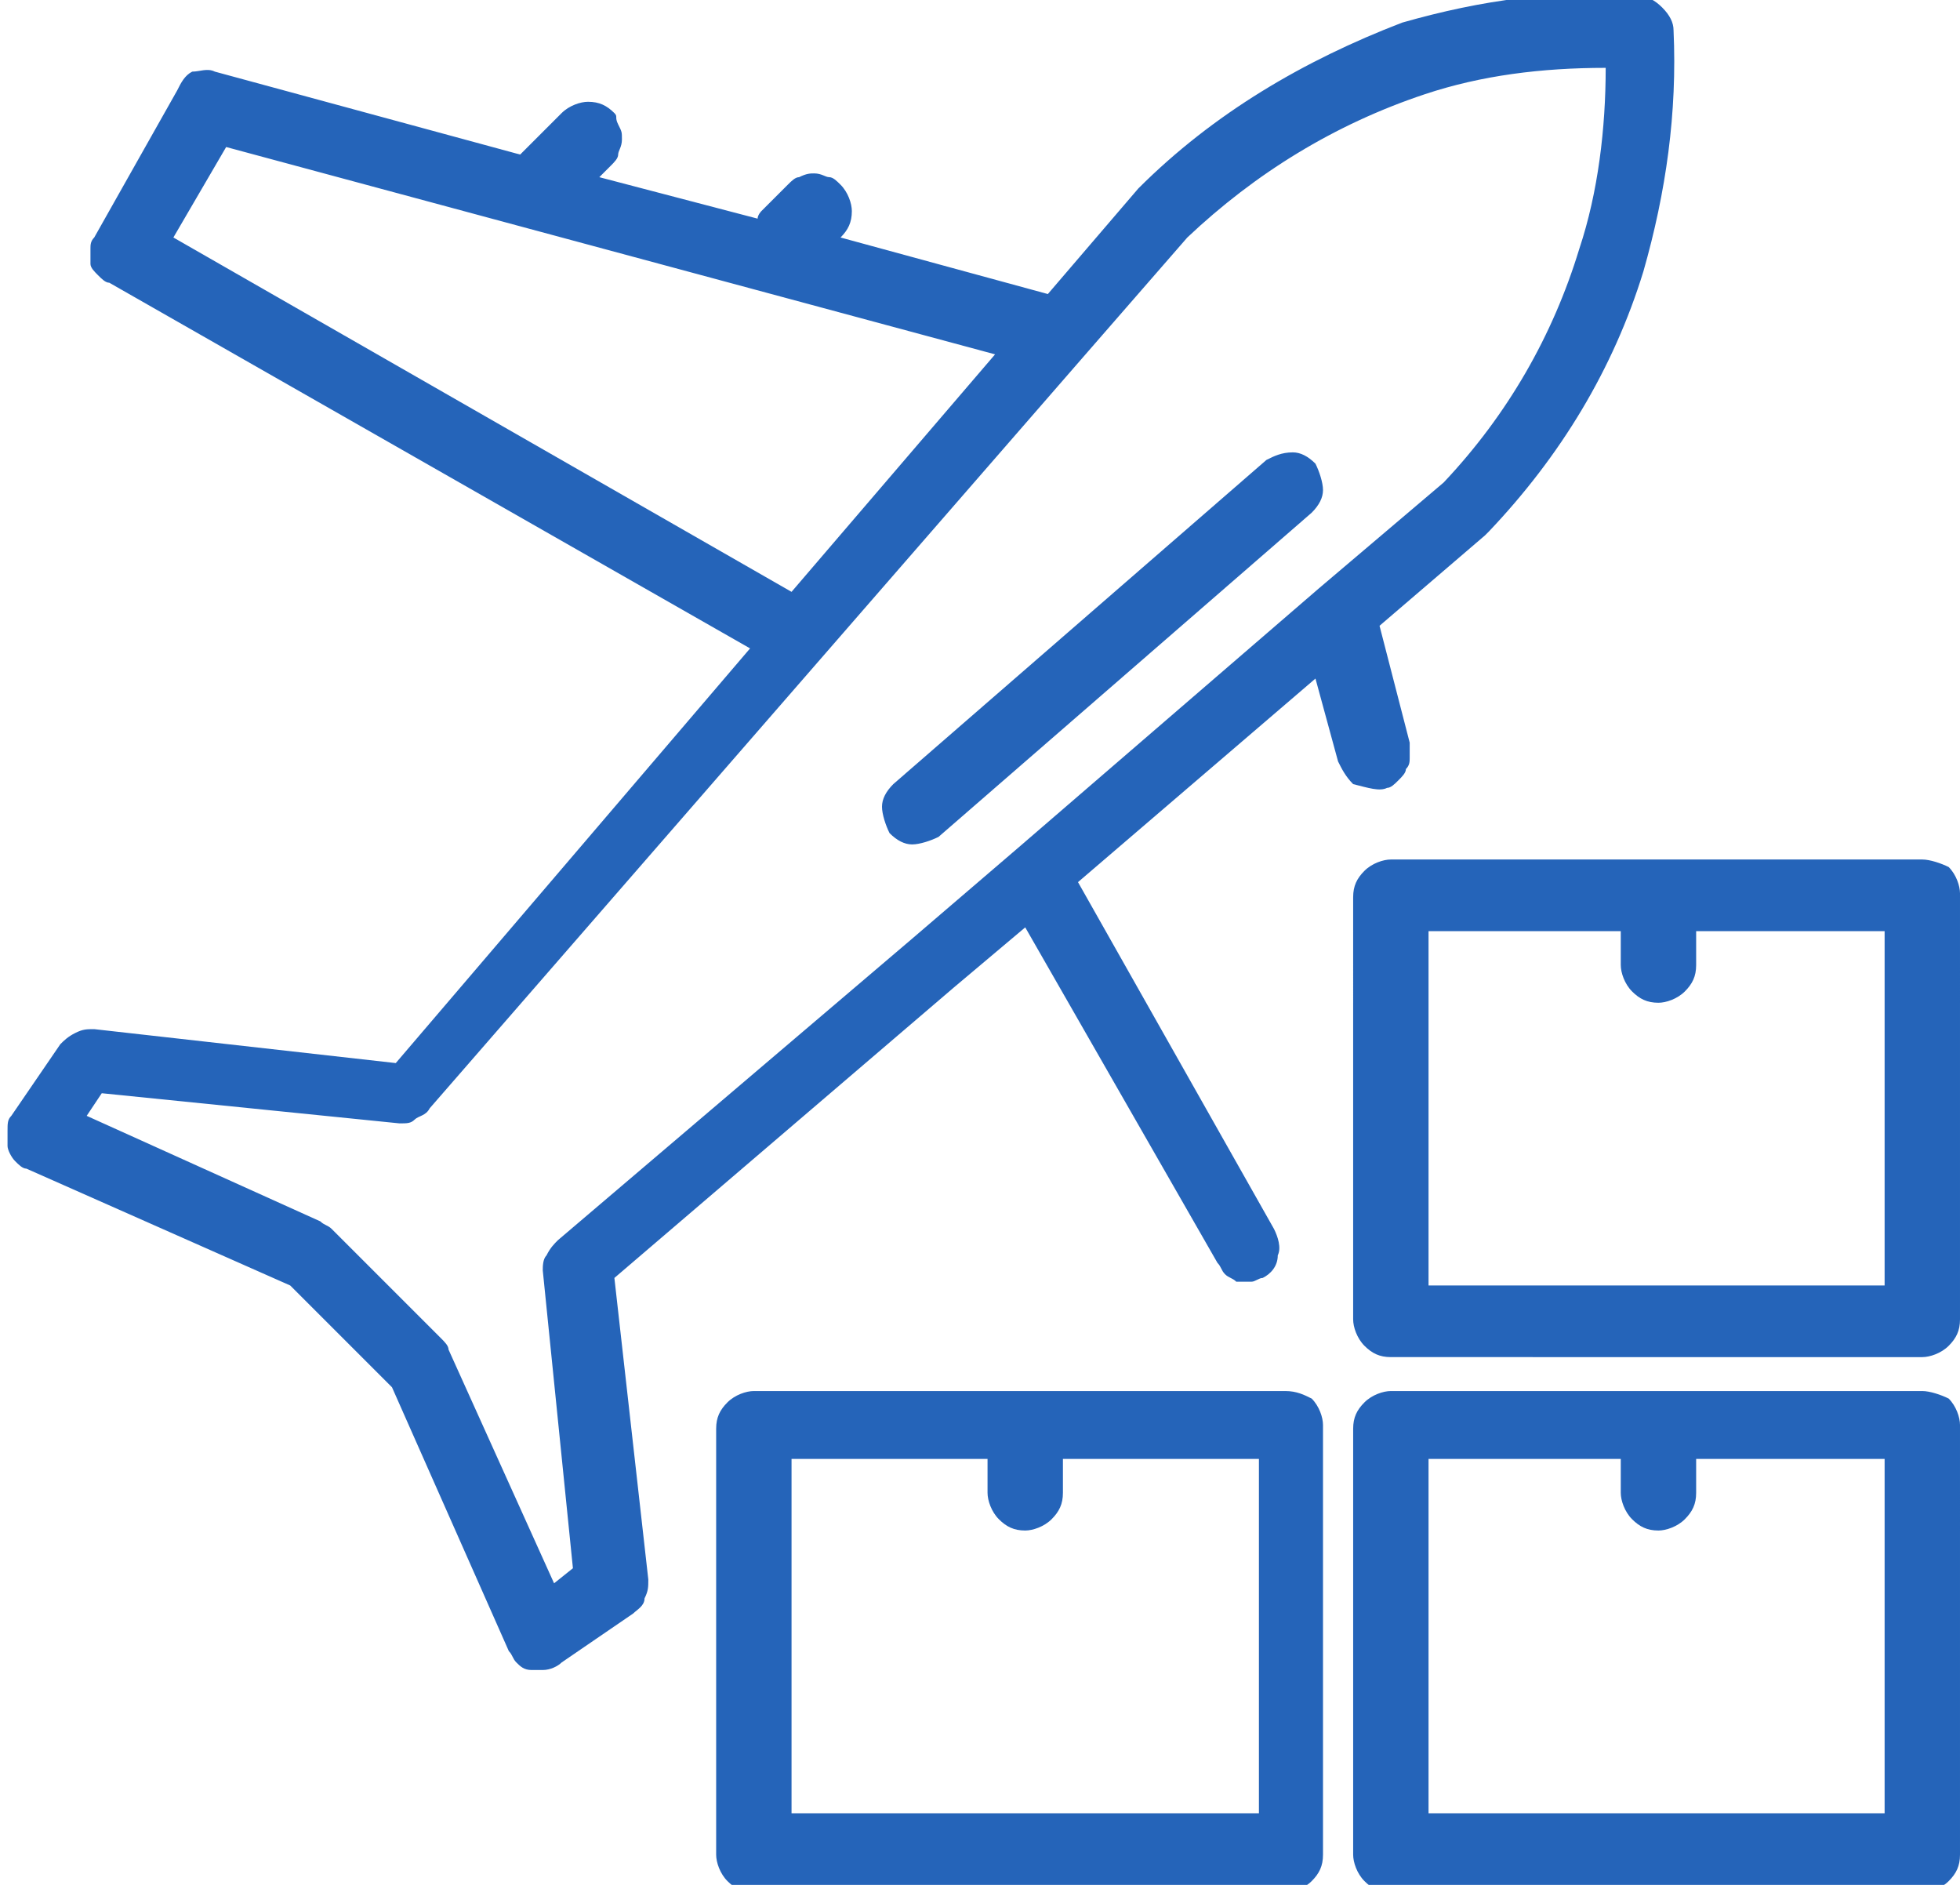 <?xml version="1.0" encoding="utf-8"?>
<!-- Generator: Adobe Illustrator 23.0.1, SVG Export Plug-In . SVG Version: 6.00 Build 0)  -->
<svg version="1.1" id="Layer_1" xmlns="http://www.w3.org/2000/svg" xmlns:xlink="http://www.w3.org/1999/xlink" x="0px" y="0px"
	 viewBox="0 0 52 50" style="enable-background:new 0 0 52 50;" xml:space="preserve">
<style type="text/css">
	.st0{fill:#2564B9;}
</style>
<g>
	<path class="st0" d="M34.1,36.9H20c-0.2,0-0.5,0.1-0.7,0.3c-0.2,0.2-0.3,0.4-0.3,0.7v11.3c0,0.2,0.1,0.5,0.3,0.7
		c0.2,0.2,0.4,0.3,0.7,0.3h14.1c0.2,0,0.5-0.1,0.7-0.3s0.3-0.4,0.3-0.7V37.8c0-0.2-0.1-0.5-0.3-0.7C34.6,37,34.4,36.9,34.1,36.9z
		 M33.2,48.1H21v-9.4h5.2v0.9c0,0.2,0.1,0.5,0.3,0.7c0.2,0.2,0.4,0.3,0.7,0.3c0.2,0,0.5-0.1,0.7-0.3c0.2-0.2,0.3-0.4,0.3-0.7v-0.9
		h5.2V48.1z"/>
	<path class="st0" d="M51,36.9H36.9c-0.2,0-0.5,0.1-0.7,0.3c-0.2,0.2-0.3,0.4-0.3,0.7v11.3c0,0.2,0.1,0.5,0.3,0.7
		c0.2,0.2,0.4,0.3,0.7,0.3H51c0.2,0,0.5-0.1,0.7-0.3s0.3-0.4,0.3-0.7V37.8c0-0.2-0.1-0.5-0.3-0.7C51.5,37,51.2,36.9,51,36.9z
		 M50,48.1H37.9v-9.4H43v0.9c0,0.2,0.1,0.5,0.3,0.7s0.4,0.3,0.7,0.3c0.2,0,0.5-0.1,0.7-0.3c0.2-0.2,0.3-0.4,0.3-0.7v-0.9H50V48.1z"
		/>
	<path class="st0" d="M51,22.8H36.9c-0.2,0-0.5,0.1-0.7,0.3c-0.2,0.2-0.3,0.4-0.3,0.7V35c0,0.2,0.1,0.5,0.3,0.7
		c0.2,0.2,0.4,0.3,0.7,0.3H51c0.2,0,0.5-0.1,0.7-0.3s0.3-0.4,0.3-0.7V23.7c0-0.2-0.1-0.5-0.3-0.7C51.5,22.9,51.2,22.8,51,22.8z
		 M50,34.1H37.9v-9.4H43v0.9c0,0.2,0.1,0.5,0.3,0.7s0.4,0.3,0.7,0.3c0.2,0,0.5-0.1,0.7-0.3c0.2-0.2,0.3-0.4,0.3-0.7v-0.9H50V34.1z"
		/>
	<path class="st0" d="M36.8,20.9c0.1,0,0.2-0.1,0.3-0.2c0.1-0.1,0.2-0.2,0.2-0.3c0.1-0.1,0.1-0.2,0.1-0.3c0-0.1,0-0.2,0-0.4
		l-0.8-3.1l2.8-2.4l0.1-0.1c1.9-2,3.3-4.3,4.1-6.9c0.6-2.1,0.9-4.2,0.8-6.4c0-0.2-0.1-0.4-0.3-0.6c-0.2-0.2-0.4-0.3-0.6-0.3
		c-2.1-0.2-4.2,0.1-6.3,0.7C34.6,1.6,32.2,3,30.2,5l-2.4,2.8l-5.5-1.5c0.2-0.2,0.3-0.4,0.3-0.7c0-0.2-0.1-0.5-0.3-0.7
		c-0.1-0.1-0.2-0.2-0.3-0.2c-0.1,0-0.2-0.1-0.4-0.1c-0.1,0-0.2,0-0.4,0.1c-0.1,0-0.2,0.1-0.3,0.2l-0.7,0.7c0,0-0.1,0.1-0.1,0.2
		l-4.2-1.1l0.3-0.3c0.1-0.1,0.2-0.2,0.2-0.3c0-0.1,0.1-0.2,0.1-0.4s0-0.2-0.1-0.4S16.4,3.1,16.3,3c-0.2-0.2-0.4-0.3-0.7-0.3
		c-0.2,0-0.5,0.1-0.7,0.3l-1.1,1.1L5.7,1.9c-0.2-0.1-0.4,0-0.6,0C4.9,2,4.8,2.2,4.7,2.4L2.5,6.3C2.4,6.4,2.4,6.5,2.4,6.6
		c0,0.1,0,0.2,0,0.4c0,0.1,0.1,0.2,0.2,0.3s0.2,0.2,0.3,0.2l17,9.7l-9.4,11l-8-0.9c-0.2,0-0.3,0-0.5,0.1c-0.2,0.1-0.3,0.2-0.4,0.3
		l-1.3,1.9c-0.1,0.1-0.1,0.2-0.1,0.4c0,0.1,0,0.3,0,0.4c0,0.1,0.1,0.3,0.2,0.4c0.1,0.1,0.2,0.2,0.3,0.2l7,3.1l2.7,2.7l3.1,7
		c0.1,0.1,0.1,0.2,0.2,0.3c0.1,0.1,0.2,0.2,0.4,0.2c0.1,0,0.2,0,0.3,0c0.2,0,0.4-0.1,0.5-0.2l1.9-1.3c0.1-0.1,0.3-0.2,0.3-0.4
		c0.1-0.2,0.1-0.3,0.1-0.5l-0.9-8l9-7.7l1.9-1.6l5.1,8.9c0.1,0.1,0.1,0.2,0.2,0.3c0.1,0.1,0.2,0.1,0.3,0.2c0.1,0,0.2,0,0.4,0
		c0.1,0,0.2-0.1,0.3-0.1c0.2-0.1,0.4-0.3,0.4-0.6c0.1-0.2,0-0.5-0.1-0.7l-5.2-9.2l6.3-5.4l0.6,2.2c0.1,0.2,0.2,0.4,0.4,0.6
		C36.3,20.9,36.6,21,36.8,20.9z M4.6,6.3L6,3.9l20.4,5.5L21,15.7L4.6,6.3z M35,15.6l-8,6.9l-2.8,2.4l-9.4,8
		c-0.1,0.1-0.2,0.2-0.3,0.4c-0.1,0.1-0.1,0.3-0.1,0.4l0.8,7.9L14.7,42l-2.8-6.2c0-0.1-0.1-0.2-0.2-0.3l-2.9-2.9
		c-0.1-0.1-0.2-0.1-0.3-0.2l-6.2-2.8l0.4-0.6l7.9,0.8c0.2,0,0.3,0,0.4-0.1c0.1-0.1,0.3-0.1,0.4-0.3L28.8,9.4l2.7-3.1
		c1.8-1.7,3.9-3,6.3-3.8c1.5-0.5,3.1-0.7,4.8-0.7c0,1.6-0.2,3.3-0.7,4.8c-0.7,2.3-1.9,4.4-3.6,6.2L35,15.6z"/>
	<path class="st0" d="M33.6,12.2l-9.9,8.6c-0.2,0.2-0.3,0.4-0.3,0.6c0,0.2,0.1,0.5,0.2,0.7c0.2,0.2,0.4,0.3,0.6,0.3
		c0.2,0,0.5-0.1,0.7-0.2l9.9-8.6c0.2-0.2,0.3-0.4,0.3-0.6c0-0.2-0.1-0.5-0.2-0.7c-0.2-0.2-0.4-0.3-0.6-0.3
		C34,12,33.8,12.1,33.6,12.2z"/>
</g>
</svg>
